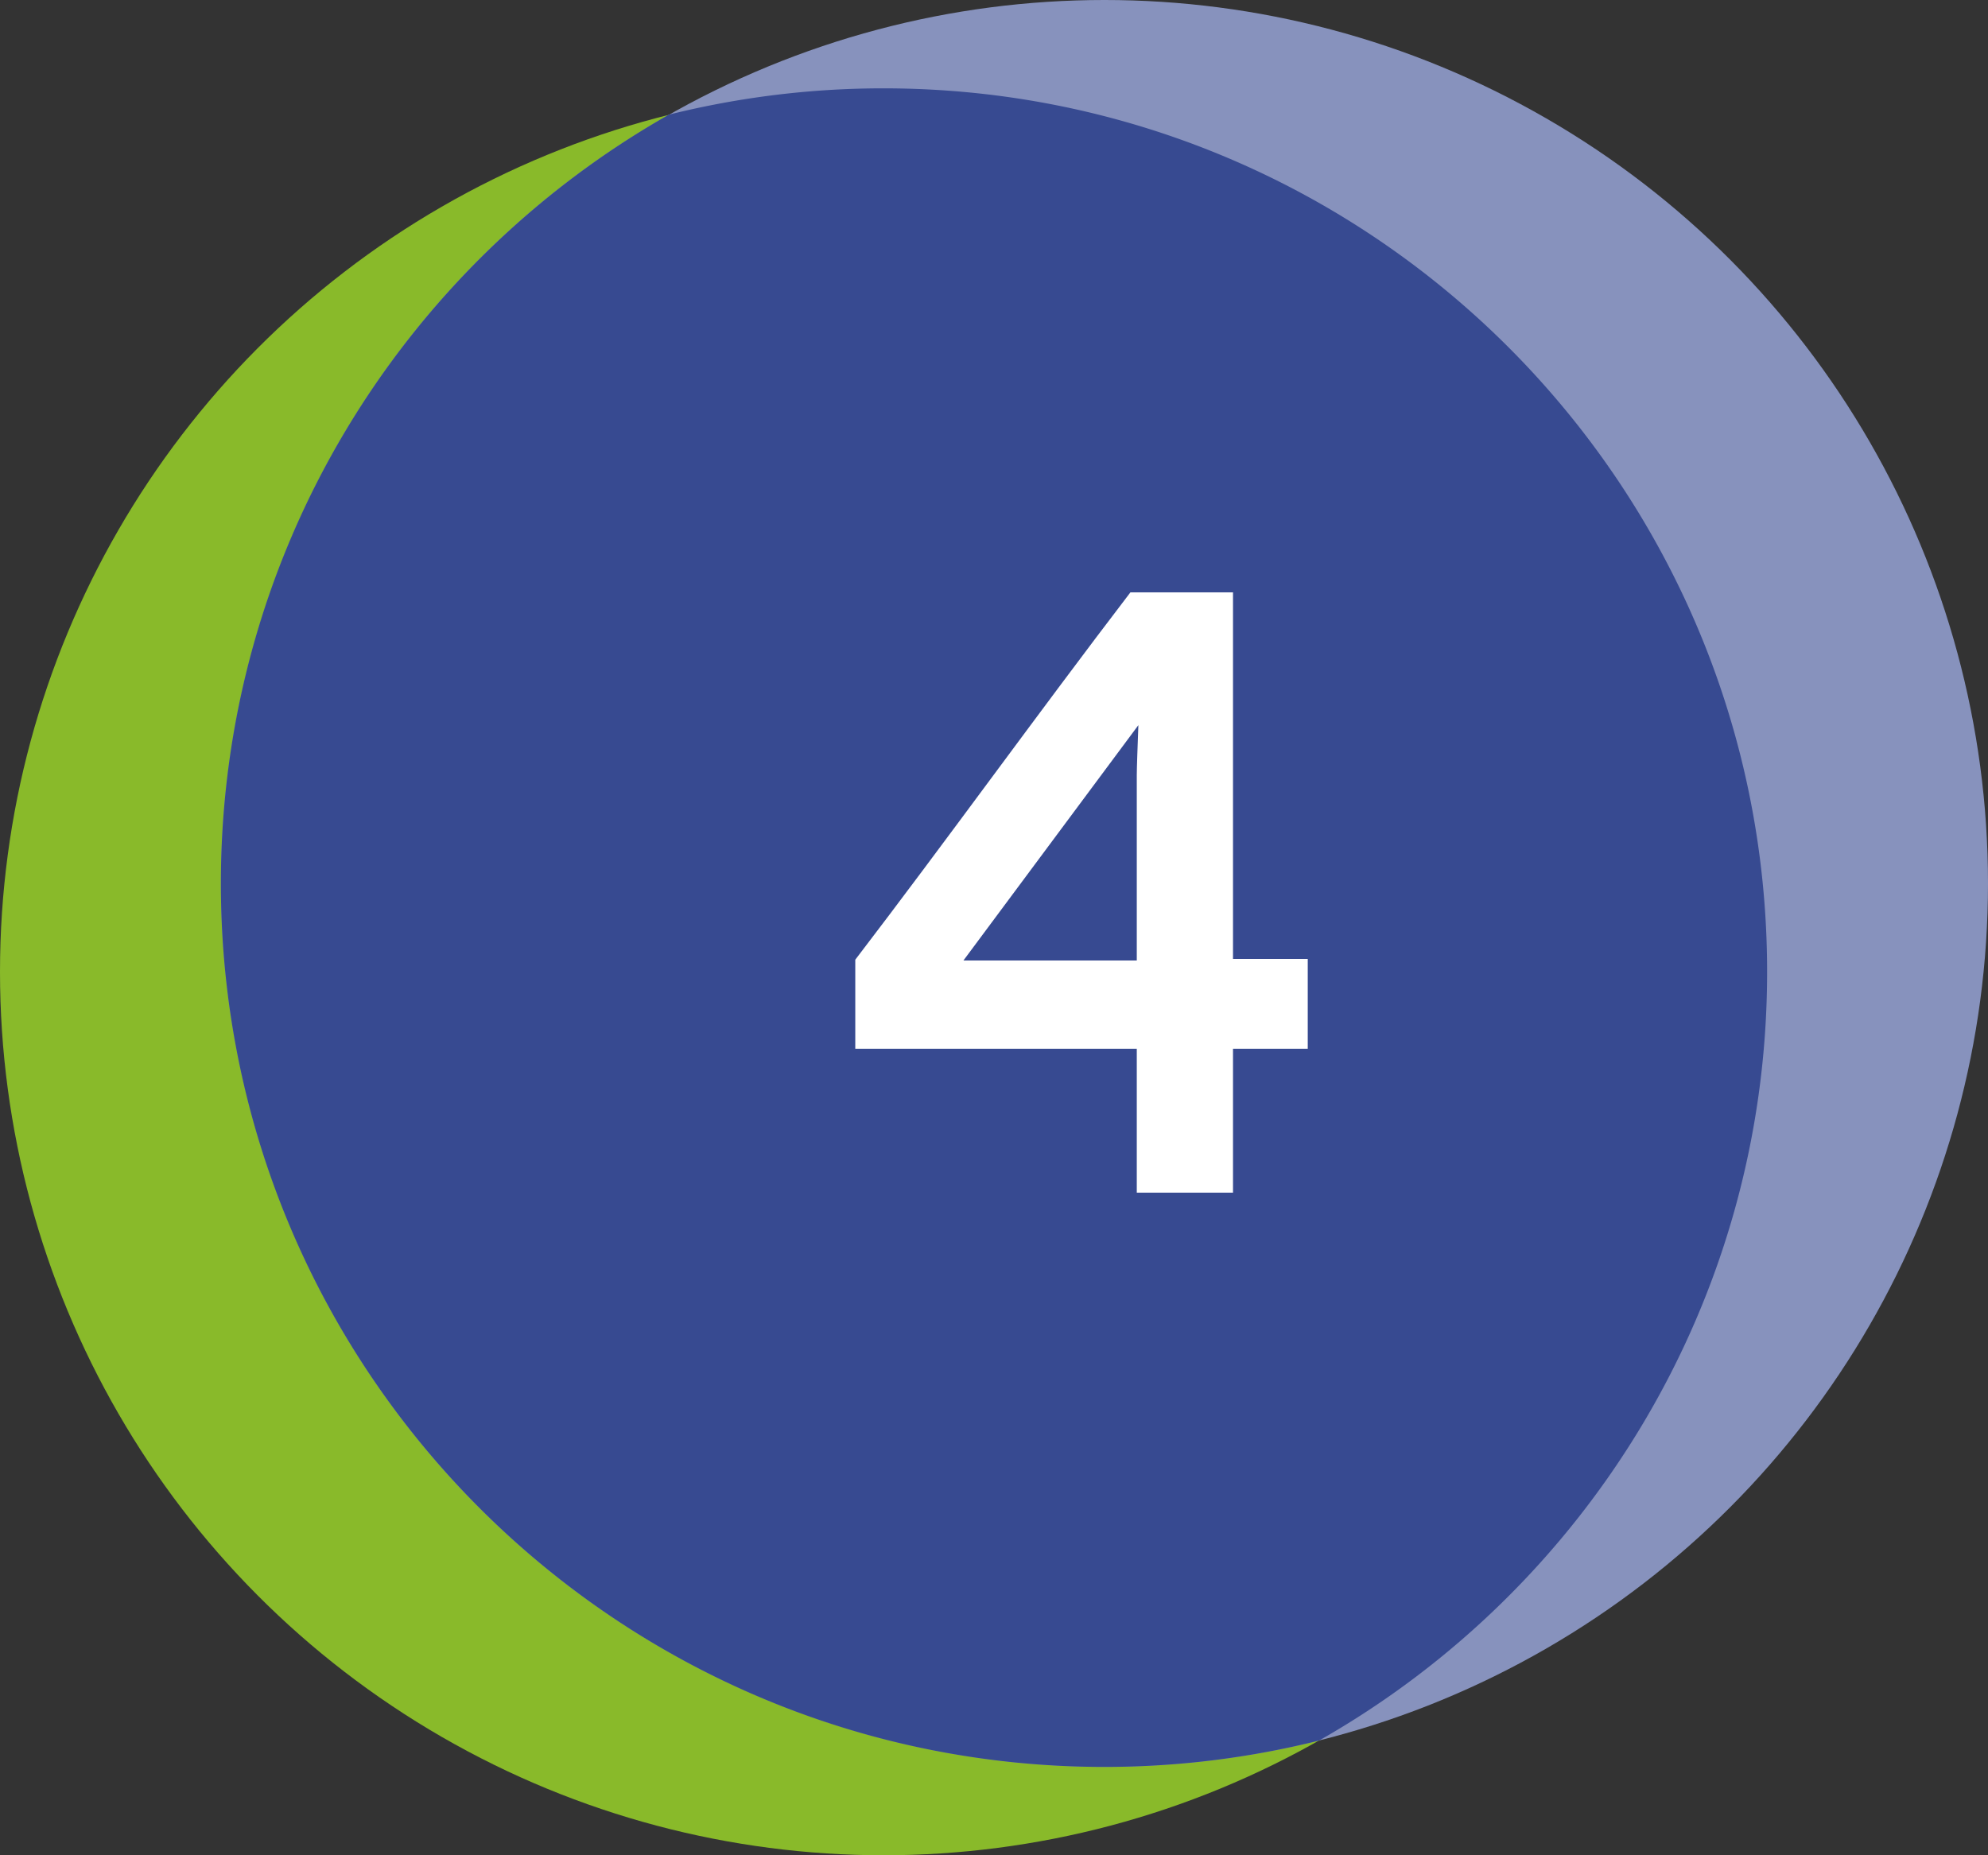 <svg width="45" height="42" viewBox="0 0 45 42" fill="none" xmlns="http://www.w3.org/2000/svg">
    <rect x="0" y="0" width="45" height="42" fill="#333333" stroke="none"/>
    <circle cx="20" cy="22" r="20" fill="#89BA2A"/>
    <circle cx="25" cy="20" r="20" fill="#8792BD"/>
    <path d="M20 2c11.046 0 20 8.954 20 20 0 7.46-4.086 13.966-10.142 17.403A20.036 20.036 0 0 1 25 40C13.954 40 5 31.046 5 20 5 12.54 9.085 6.033 15.14 2.596A20.042 20.042 0 0 1 20 2z" fill="#374A91"/>
    <path d="M29.602 21.708v2.034H27.91V27h-2.178v-3.258H19.36v-2.016c2.106-2.754 4.122-5.562 6.228-8.316h2.322v8.298h1.692zm-3.87-4.158c0-.162.018-.648.036-1.134l-3.96 5.328h3.924V17.55z" fill="#fff"/>
</svg>
